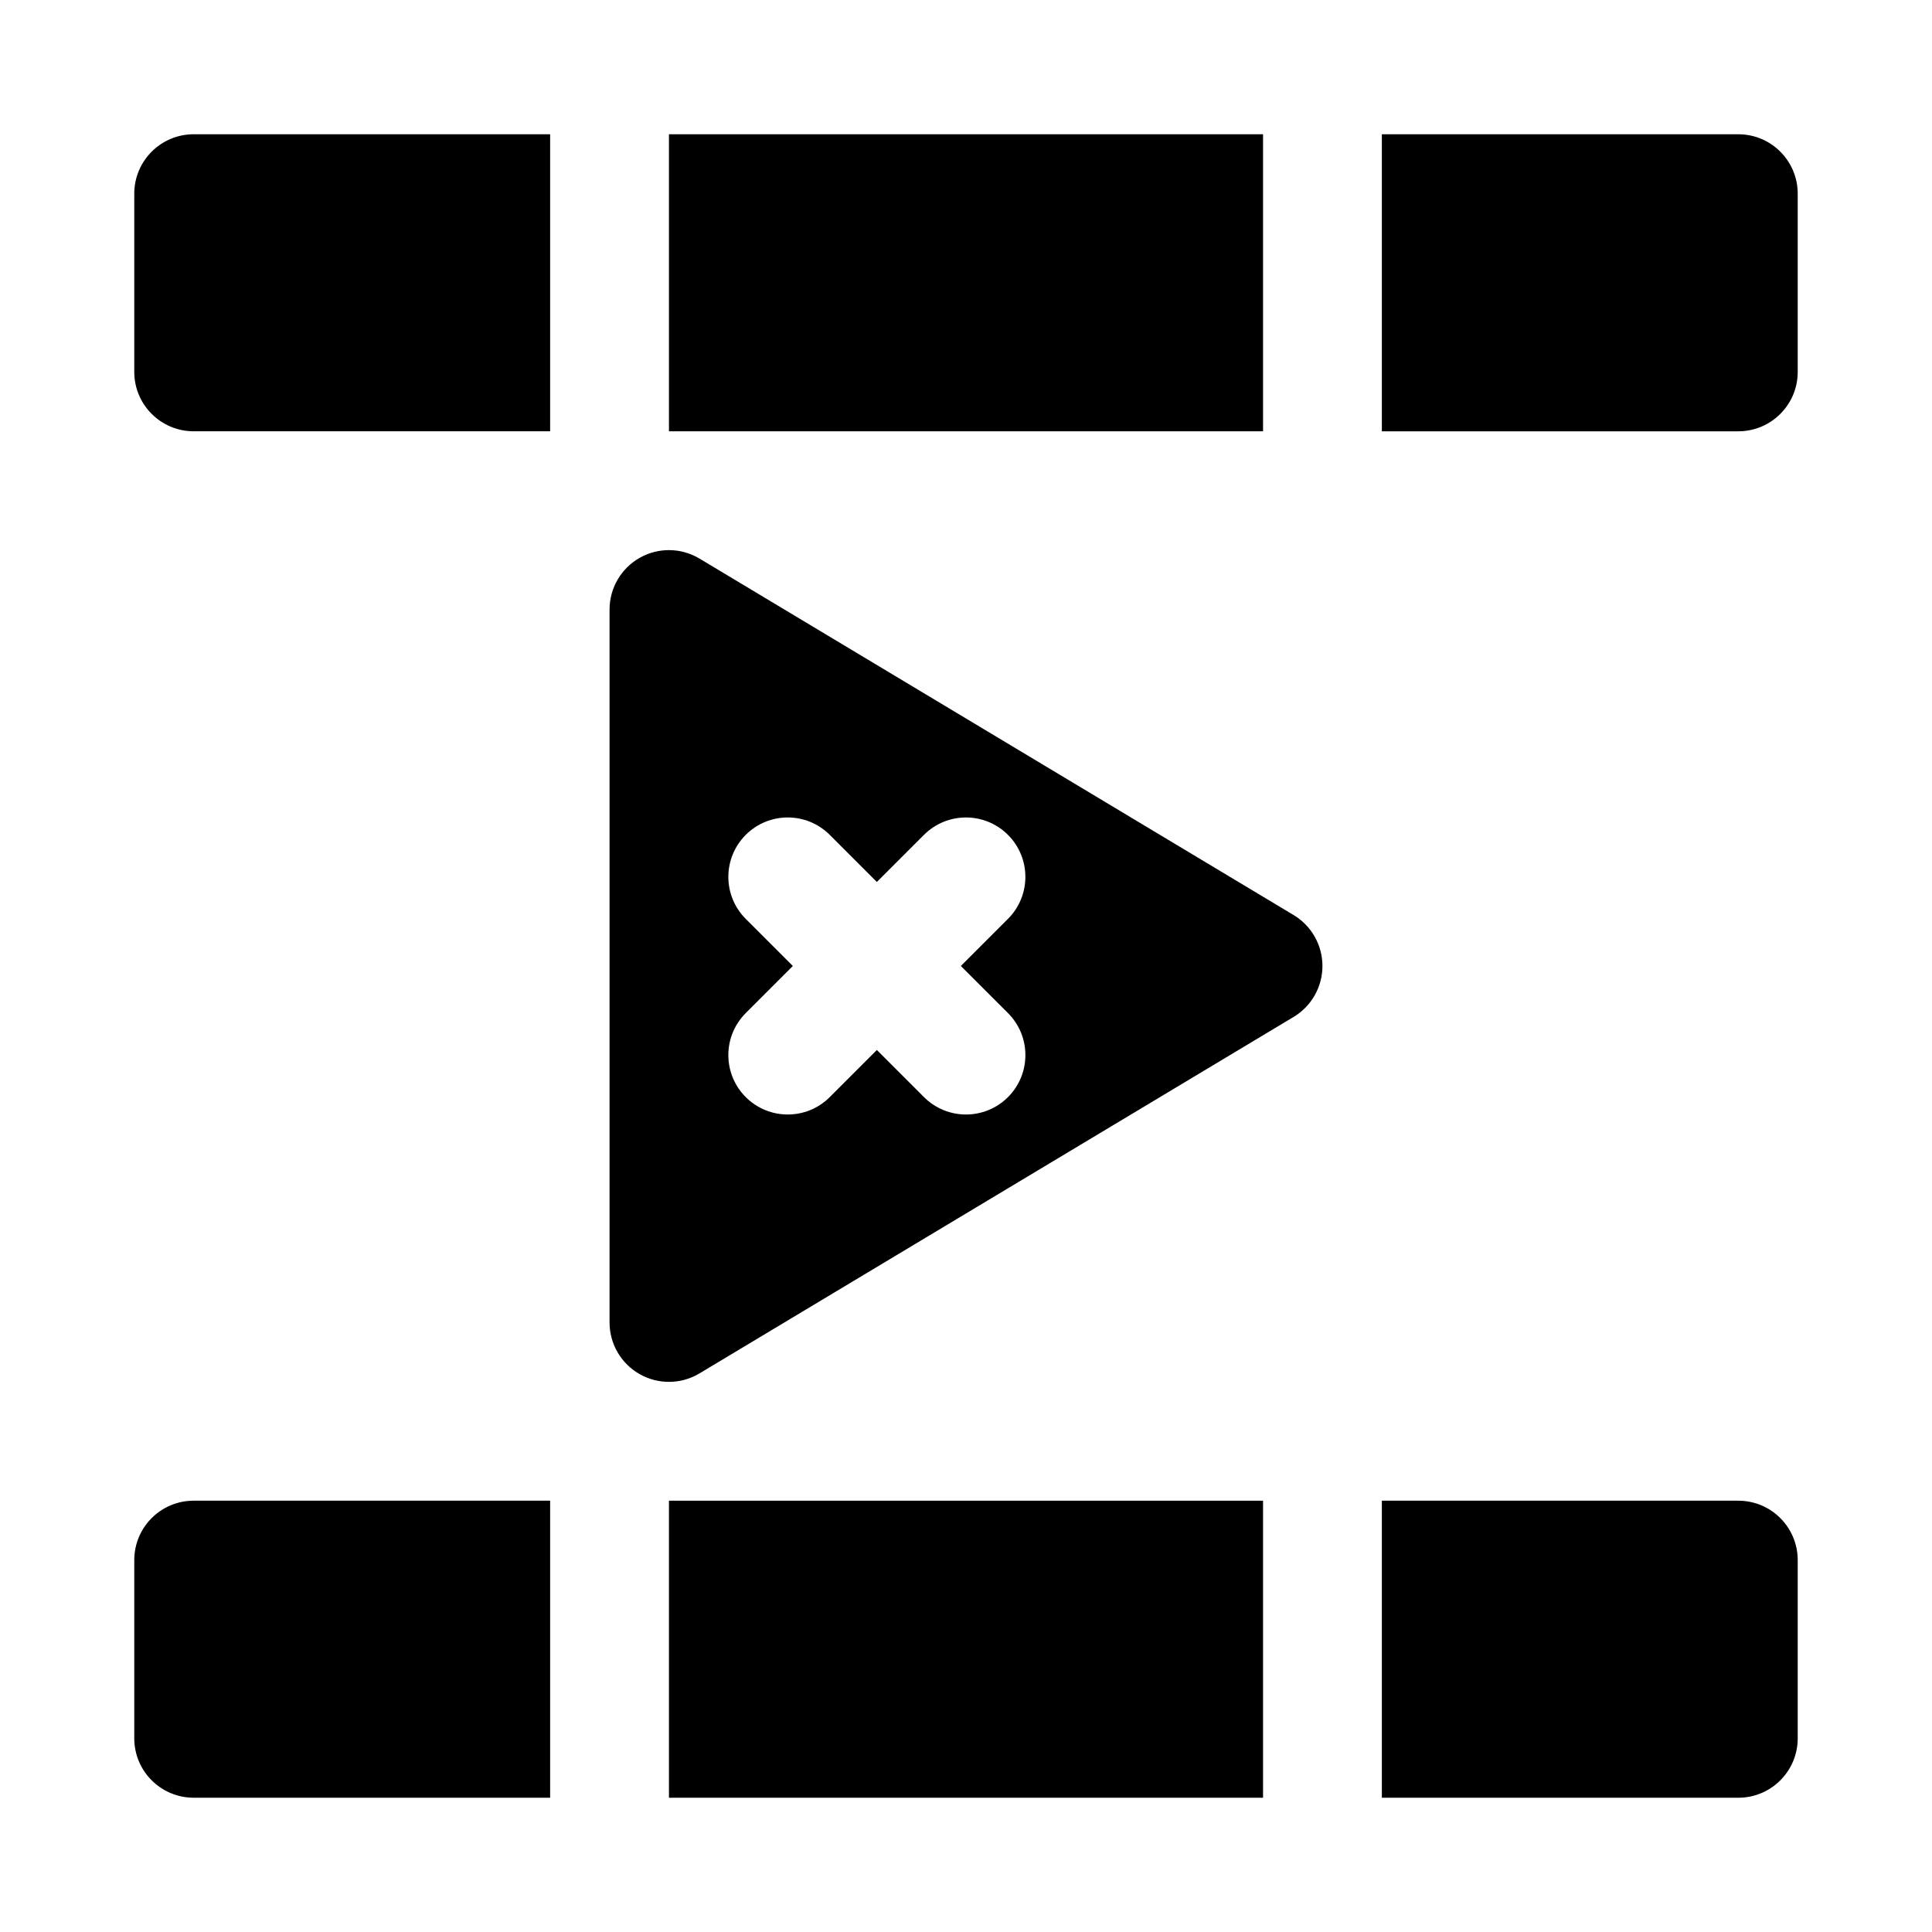 <?xml version="1.0" encoding="UTF-8"?>
<!-- Uploaded to: ICON Repo, www.iconrepo.com, Generator: ICON Repo Mixer Tools -->
<svg fill="#000000" width="800px" height="800px" version="1.1" viewBox="144 144 512 512" xmlns="http://www.w3.org/2000/svg">
 <g>
  <path d="m321.28 179.58h157.44v78.719h-157.44z"/>
  <path d="m604.67 179.58h-94.465v78.719h94.465c8.695 0 15.742-7.051 15.742-15.742v-47.234c0-8.691-7.051-15.742-15.742-15.742z"/>
  <path d="m289.79 179.58h-94.465c-8.691 0-15.742 7.051-15.742 15.742v47.23c0 8.695 7.051 15.742 15.742 15.742h94.465z"/>
  <path d="m321.28 541.7h157.44v78.719h-157.44z"/>
  <path d="m604.67 541.7h-94.465v78.719h94.465c8.695 0 15.742-7.051 15.742-15.742v-47.23c0-8.695-7.051-15.746-15.742-15.746z"/>
  <path d="m289.79 541.7h-94.465c-8.695 0-15.742 7.051-15.742 15.742v47.23c0 8.695 7.051 15.742 15.742 15.742h94.465z"/>
  <path d="m486.82 386.5-157.44-94.465c-4.875-2.922-10.93-3.004-15.859-0.199-4.934 2.789-7.984 8.023-7.984 13.699v188.93c0 5.676 3.051 10.91 7.988 13.699 2.406 1.367 5.078 2.043 7.754 2.043 2.805 0 5.609-0.746 8.102-2.246l157.44-94.465c4.742-2.844 7.641-7.969 7.641-13.496s-2.898-10.656-7.641-13.5zm-75.691 25.98c6.148 6.148 6.148 16.113 0 22.262-3.074 3.074-7.106 4.613-11.133 4.613s-8.055-1.539-11.133-4.613l-12.484-12.484-12.484 12.484c-3.074 3.074-7.106 4.613-11.133 4.613-4.027 0-8.055-1.539-11.133-4.613-6.148-6.148-6.148-16.113 0-22.262l12.484-12.484-12.484-12.484c-6.148-6.148-6.148-16.113 0-22.262 6.148-6.152 16.113-6.148 22.262 0l12.484 12.484 12.484-12.484c6.148-6.148 16.113-6.148 22.262 0 6.152 6.148 6.148 16.113 0 22.262l-12.484 12.484z"/>
 </g>
</svg>